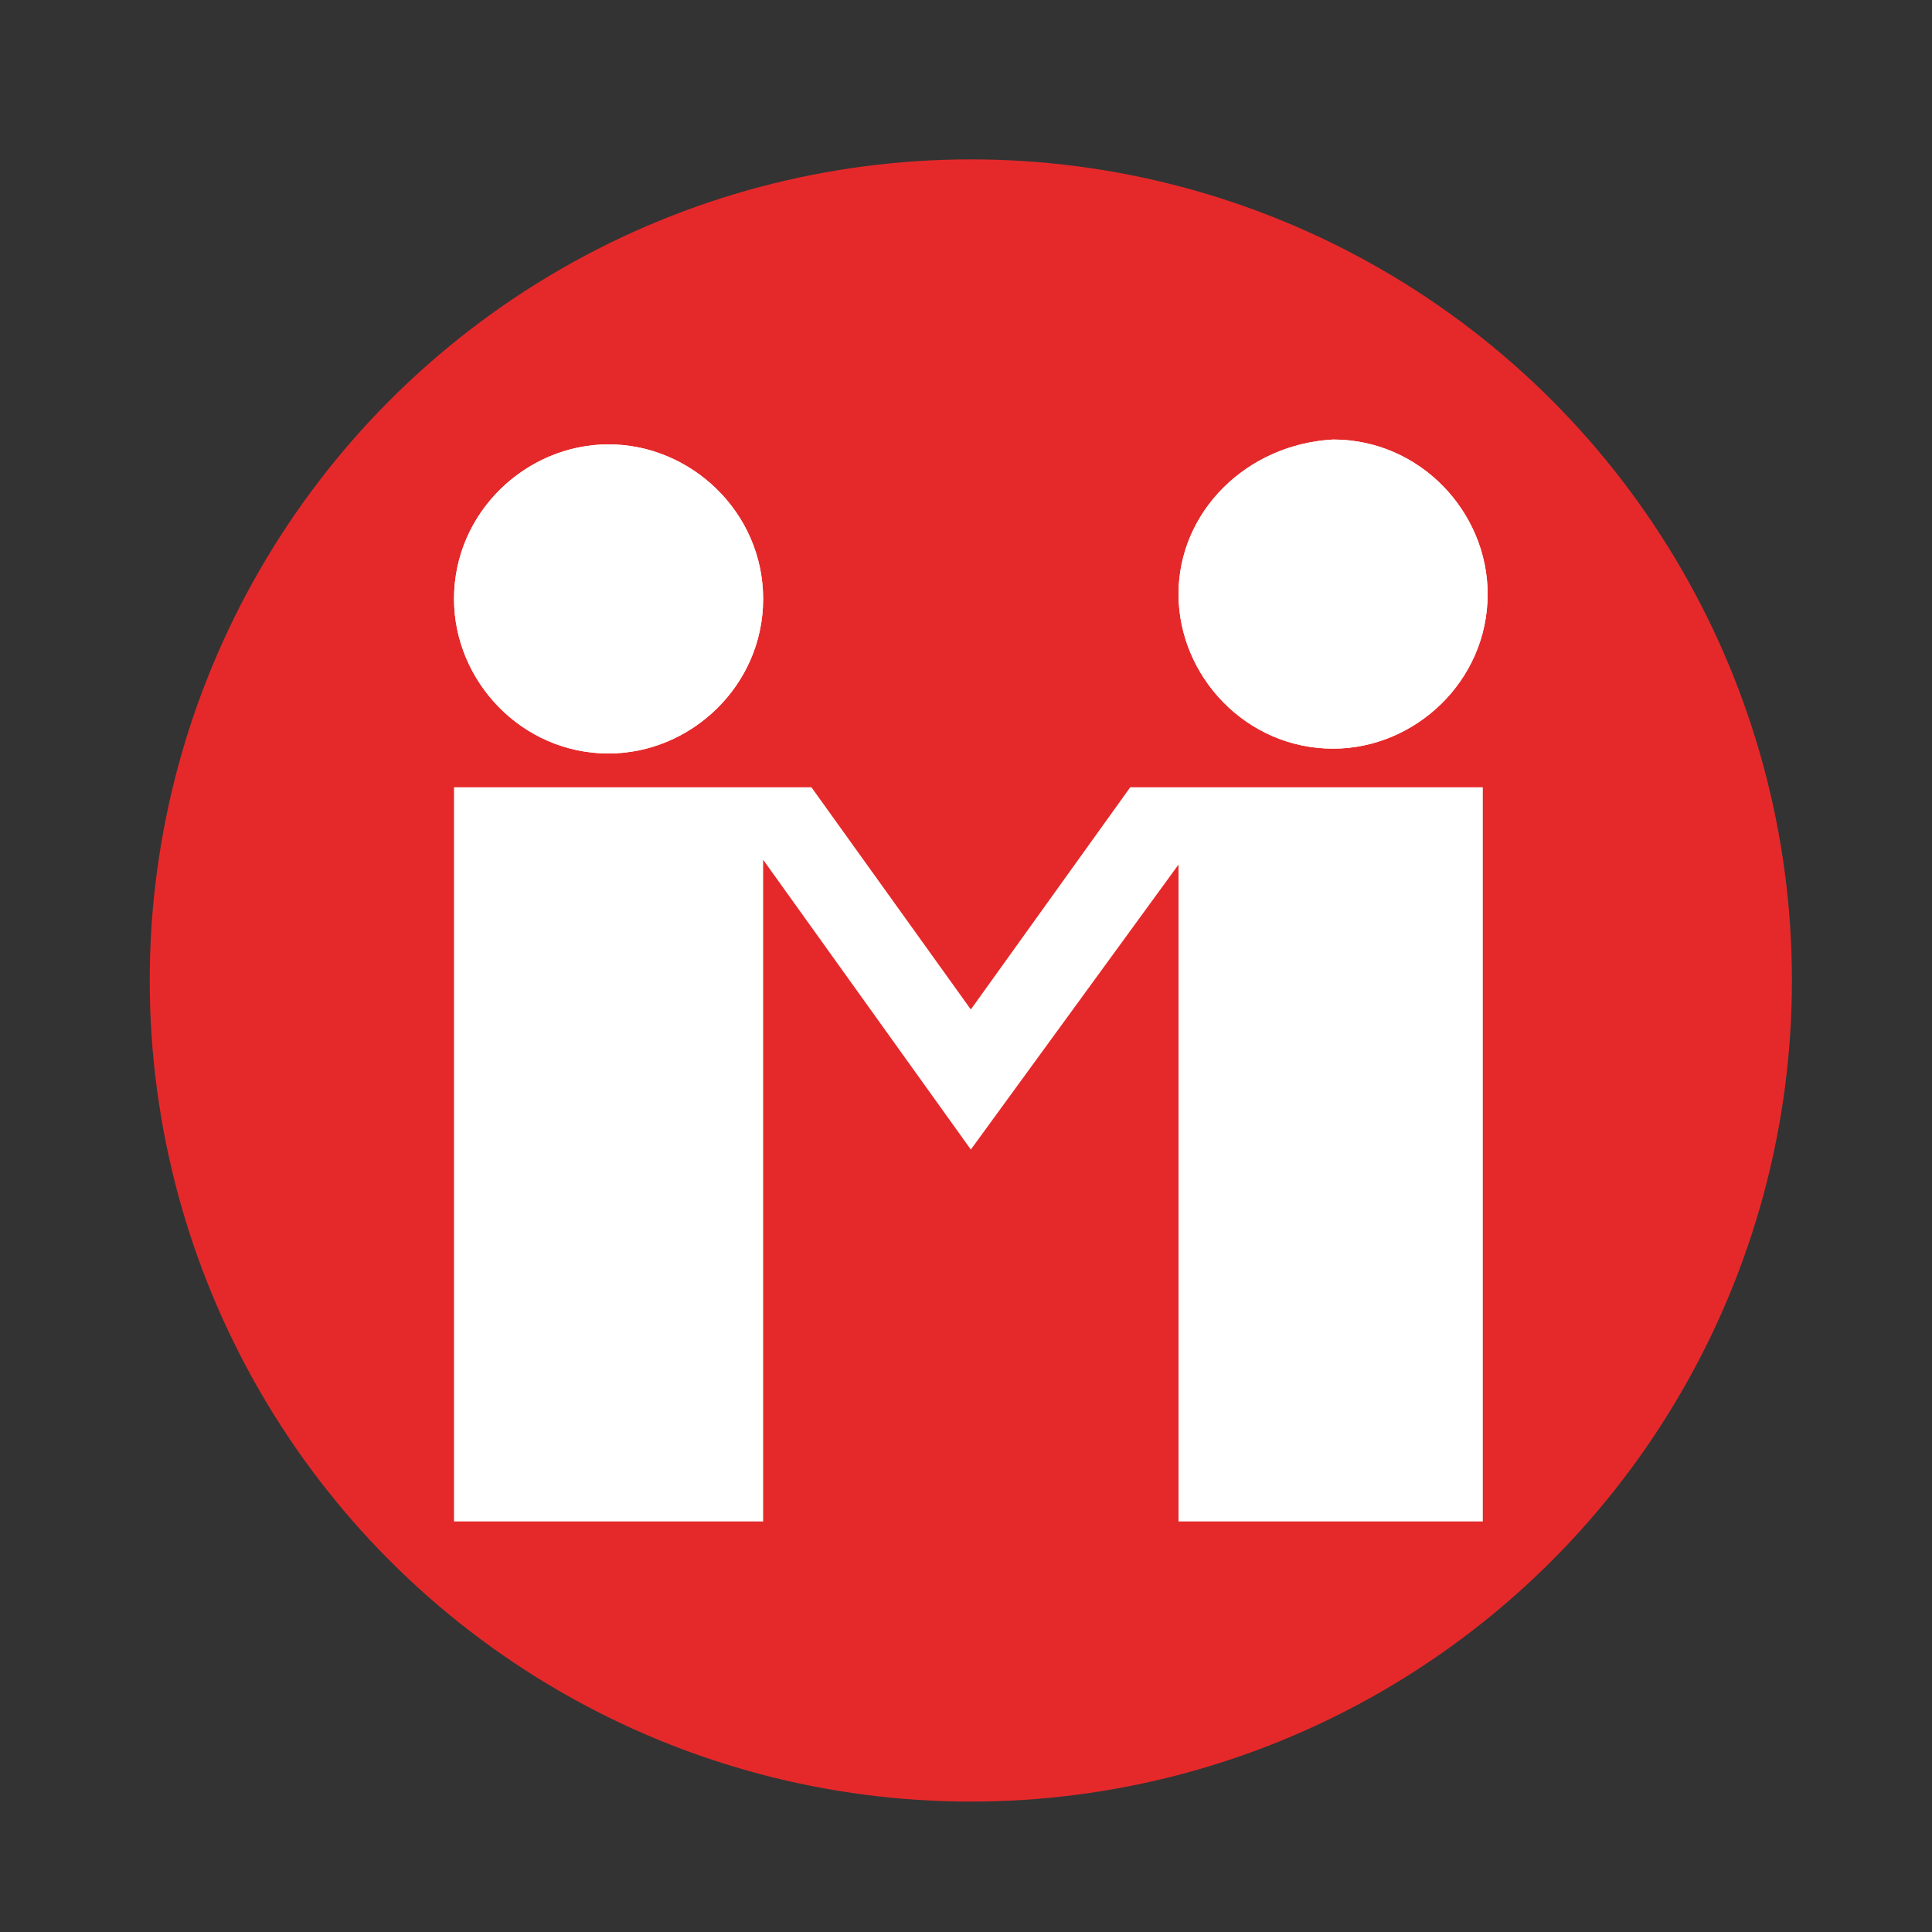 <?xml version="1.0" encoding="UTF-8"?> <svg xmlns="http://www.w3.org/2000/svg" xmlns:xlink="http://www.w3.org/1999/xlink" version="1.1" id="Слой_1" x="0px" y="0px" viewBox="0 0 40 40" style="enable-background:new 0 0 40 40;" xml:space="preserve"><rect x="0" y="0" width="40" height="40" fill="#333333" stroke="none"/> <style type="text/css"> .st0{fill:#E5292A;} .st1{clip-path:url(#SVGID_00000098910934405284041680000009923662374045819816_);fill:#FFFFFF;} .st2{clip-path:url(#SVGID_00000164494789002641704830000002884403183028792207_);fill:#FFFFFF;} .st3{fill:#FFFFFF;} </style> <circle class="st0" cx="20.1" cy="20.3" r="17"></circle> <g> <g> <defs> <path id="SVGID_1_" d="M12.6,9.2c-1.7,0-3.2,1.4-3.2,3.2c0,1.7,1.4,3.2,3.2,3.2h0c1.7,0,3.2-1.4,3.2-3.2 C15.8,10.6,14.3,9.2,12.6,9.2L12.6,9.2z"></path> </defs> <use xlink:href="#SVGID_1_" style="overflow:visible;fill:#FFFFFF;"></use> <clipPath id="SVGID_00000102535560020885704880000005948625177525426834_"> <use xlink:href="#SVGID_1_" style="overflow:visible;"></use> </clipPath> <rect x="8.4" y="8.1" style="clip-path:url(#SVGID_00000102535560020885704880000005948625177525426834_);fill:#FFFFFF;" width="8.4" height="8.4"></rect> </g> <g> <defs> <path id="SVGID_00000059288526399606803910000012914061135996223405_" d="M24.4,12.3c0,1.7,1.4,3.2,3.2,3.2 c1.7,0,3.2-1.4,3.2-3.2c0-1.7-1.4-3.2-3.2-3.2C25.8,9.2,24.4,10.6,24.4,12.3"></path> </defs> <use xlink:href="#SVGID_00000059288526399606803910000012914061135996223405_" style="overflow:visible;fill:#FFFFFF;"></use> <clipPath id="SVGID_00000127730324821295259560000014002348941611024797_"> <use xlink:href="#SVGID_00000059288526399606803910000012914061135996223405_" style="overflow:visible;"></use> </clipPath> <rect x="23.4" y="8.1" style="clip-path:url(#SVGID_00000127730324821295259560000014002348941611024797_);fill:#FFFFFF;" width="8.4" height="8.4"></rect> </g> <polygon class="st3" points="23.4,16.3 20.1,20.9 16.8,16.3 9.4,16.3 9.4,31.5 15.8,31.5 15.8,17.8 20.1,23.8 24.4,17.9 24.4,31.5 30.7,31.5 30.7,16.3 "></polygon> </g> </svg> 